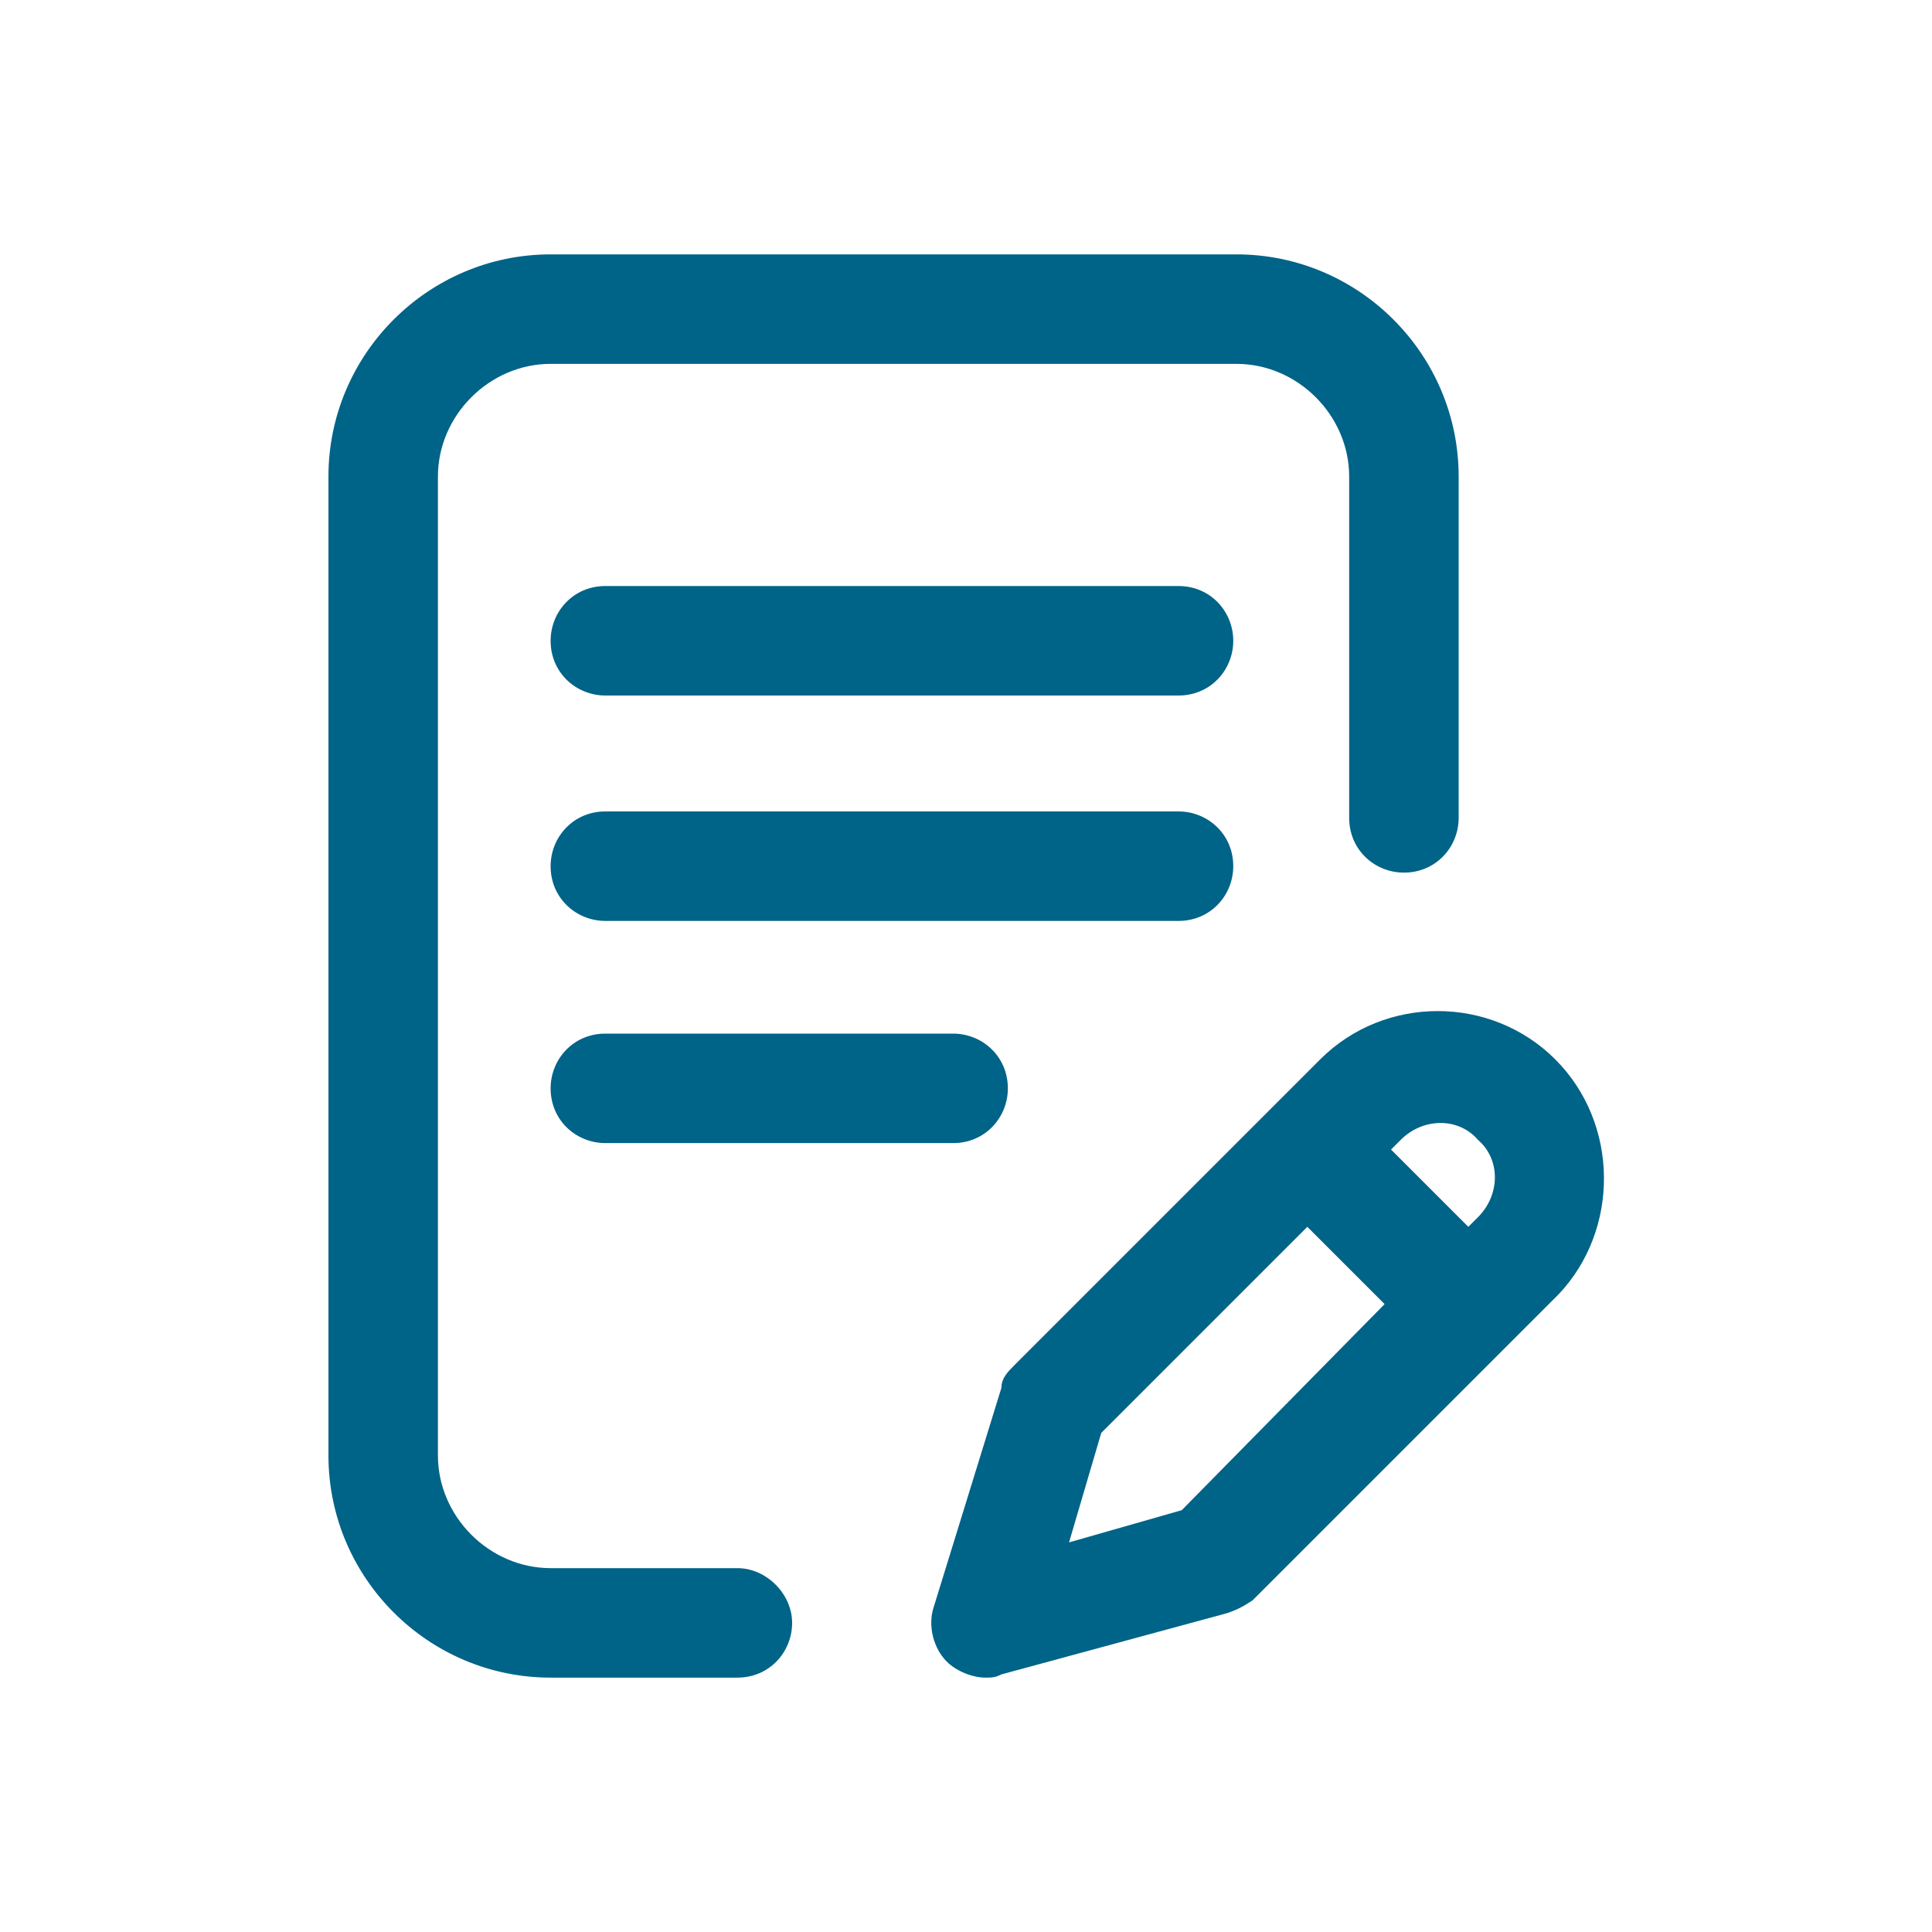 <?xml version="1.0" encoding="utf-8"?>
<!-- Generator: Adobe Illustrator 27.3.1, SVG Export Plug-In . SVG Version: 6.00 Build 0)  -->
<svg version="1.1" id="Layer_1" xmlns="http://www.w3.org/2000/svg" xmlns:xlink="http://www.w3.org/1999/xlink" x="0px" y="0px"
	 viewBox="0 0 60 60" style="enable-background:new 0 0 60 60;" xml:space="preserve">
<style type="text/css">
	.st0{fill:#E0F3FE;}
	.st1{fill:#00577D;}
	.st2{fill:#006388;}
	.st3{fill:url(#SVGID_1_);}
	.st4{enable-background:new    ;}
	.st5{fill:#FFFFFF;}
	.st6{fill-rule:evenodd;clip-rule:evenodd;fill:#FFFFFF;}
	.st7{fill-rule:evenodd;clip-rule:evenodd;fill:#F58220;}
	.st8{fill-rule:evenodd;clip-rule:evenodd;fill:#239045;}
	.st9{fill-rule:evenodd;clip-rule:evenodd;fill:#2E2C73;}
	.st10{opacity:0.2;}
	.st11{opacity:0.3;clip-path:url(#SVGID_00000165208875250562966840000014085746971196718214_);}
	.st12{fill:none;}
</style>
<g>
	<g>
		<g>
			<path class="st2" d="M38.3,26.9c0-1-0.8-1.7-1.7-1.7H18.8c-1,0-1.7,0.8-1.7,1.7c0,1,0.8,1.7,1.7,1.7h17.8
				C37.6,28.6,38.3,27.8,38.3,26.9z"/>
			<path class="st2" d="M18.8,32.1c-1,0-1.7,0.8-1.7,1.7c0,1,0.8,1.7,1.7,1.7h10.8c1,0,1.7-0.8,1.7-1.7c0-1-0.8-1.7-1.7-1.7H18.8z"
				/>
			<path class="st2" d="M22.9,48.7h-5.8c-1.9,0-3.5-1.6-3.5-3.5V14.8c0-1.9,1.6-3.5,3.5-3.5h21.3c1.9,0,3.5,1.6,3.5,3.5v10.6
				c0,1,0.8,1.7,1.7,1.7c1,0,1.7-0.8,1.7-1.7V14.8c0-3.8-3.1-6.9-6.9-6.9H17.1c-3.8,0-6.9,3.1-6.9,6.9v30.4c0,3.8,3.1,6.9,6.9,6.9
				h5.8c1,0,1.7-0.8,1.7-1.7C24.6,49.5,23.8,48.7,22.9,48.7z"/>
			<path class="st2" d="M48.3,32.9c-2-2-5.3-2-7.3,0l-9.5,9.5c-0.2,0.2-0.4,0.4-0.4,0.7L29,49.9c-0.2,0.6,0,1.3,0.4,1.7
				c0.3,0.3,0.8,0.5,1.2,0.5c0.2,0,0.3,0,0.5-0.1l7-1.9c0.3-0.1,0.5-0.2,0.8-0.4l9.5-9.5C50.3,38.2,50.3,34.9,48.3,32.9z M36.7,46.9
				l-3.5,1l1-3.4l6.4-6.4l2.4,2.4L36.7,46.9z M45.9,37.8l-0.3,0.3l-2.4-2.4l0.3-0.3c0.7-0.7,1.8-0.7,2.4,0
				C46.6,36,46.6,37.1,45.9,37.8z"/>
			<path class="st2" d="M36.6,18.2H18.8c-1,0-1.7,0.8-1.7,1.7c0,1,0.8,1.7,1.7,1.7h17.8c1,0,1.7-0.8,1.7-1.7
				C38.3,19,37.6,18.2,36.6,18.2z"/>
		</g>
	</g>
</g>
<g class="st10">
	<defs>
		<path id="SVGID_00000152233291884248869200000009702199815245663652_" class="st10" d="M-72.7,90.7h-944.1
			c-9.3,0-16.8-7.5-16.8-16.8v-563.2c0-9.3,7.5-16.8,16.8-16.8h944.1c9.3,0,16.8,7.5,16.8,16.8V73.9C-55.9,83.2-63.4,90.7-72.7,90.7
			z"/>
	</defs>
	<clipPath id="SVGID_00000046299564165442882930000016890836424212976526_">
		<use xlink:href="#SVGID_00000152233291884248869200000009702199815245663652_"  style="overflow:visible;"/>
	</clipPath>
	<g style="opacity:0.3;clip-path:url(#SVGID_00000046299564165442882930000016890836424212976526_);">
		<path class="st12" d="M-44,66.1c1.2,0.5,2,1.6,2.3,2.9l45.8-0.8c0-1,0.5-1.9,1.1-2.6l-35.7-45.3L-44,66.1z"/>
		<path class="st12" d="M3.3,61.2l-29.2-49.9c-0.5,0.2-1,0.3-1.5,0.3c-0.2,0-0.4,0-0.6,0l-2.1,7.3L3.3,61.2z"/>
		<path class="st12" d="M-24.9,10.7L6.6,64.6c0.5-0.2,1-0.3,1.5-0.3c1.3,0,2.4,0.6,3.2,1.5l97.6-66.2c-0.2-0.4-0.4-0.9-0.4-1.4
			l0,0.1L-23.4,7.9C-23.5,9-24,10-24.9,10.7z"/>
		<path class="st12" d="M104.6,49.6c-0.5-0.4-1-1-1.2-1.7l-2.1,0.5L12.2,68.4c0,0.8-0.2,1.5-0.6,2.1l56.2,40.8L104.6,49.6z"/>
		<path class="st12" d="M12,67.2l68.9-15.4l22.3-5c0-0.1,0-0.2,0-0.3c0-2.2,1.7-4,3.9-4l4.8-40.8c-0.8-0.1-1.6-0.5-2.1-1.1
			L11.9,66.8C11.9,67,12,67.1,12,67.2z"/>
		<path class="st2" d="M-441.2,134.7c0,2.2,1.8,4,4,4c0.5,0,0.9-0.1,1.3-0.2l22,48.9c-1.1,0.7-1.9,2-1.9,3.4c0,2.2,1.8,4,4,4
			c1.7,0,3.1-1,3.7-2.5l90.6,23.5c0,0.1,0,0.3,0,0.4c0,2.2,1.8,4,4,4c2.2,0,4-1.8,4-4c0-0.3,0-0.6-0.1-0.8l48.8-17.9
			c0.7,1.3,2,2.1,3.5,2.1c2.2,0,4-1.8,4-4c0-0.9-0.3-1.7-0.8-2.4l40.2-40.5c0.7,0.5,1.5,0.8,2.4,0.8c1,0,1.9-0.3,2.6-0.9l100.3,90.3
			c-0.4,0.6-0.7,1.4-0.7,2.2c0,2.2,1.8,4,4,4s4-1.8,4-4c0-0.6-0.1-1.1-0.3-1.6l138.4-86c0.3,1.9,2,3.4,4,3.4c2.2,0,4-1.8,4-4
			c0-0.1,0-0.3,0-0.4l58.3-14.3c0.6,1.5,2,2.5,3.7,2.5c2,0,3.7-1.5,4-3.4H187c0.3,1.9,2,3.4,4,3.4c1.2,0,2.3-0.5,3-1.4l50.3,32.8
			c-0.2,0.5-0.4,1.1-0.4,1.6c0,2.2,1.8,4,4,4c2.2,0,4-1.8,4-4c0-2-1.5-3.7-3.5-4l1.5-127.2c2-0.3,3.5-2,3.5-4c0-2.2-1.8-4-4-4
			c-0.8,0-1.5,0.2-2.2,0.6L207.3-7c0.6-0.7,1-1.6,1-2.6c0-2.2-1.8-4-4-4s-4,1.8-4,4c0,0.7,0.2,1.3,0.4,1.8l-41.4,29
			c-0.7-0.8-1.8-1.3-2.9-1.3c-1.2,0-2.3,0.5-3,1.4L116.3-0.9c0.2-0.4,0.2-0.9,0.2-1.4c0-2.2-1.8-4-4-4s-4,1.8-4,4l0-0.6L-23.5,6.7
			c-0.4-1.8-2-3.2-3.9-3.2c-1,0-1.8,0.3-2.5,0.9l-40.5-37.7c0.4-0.7,0.7-1.4,0.7-2.3c0-2.2-1.8-4-4-4c-2.2,0-4,1.8-4,4
			c0,0.8,0.2,1.5,0.6,2.1l-63.4,54.4c-0.7-0.6-1.6-1-2.6-1c-2.2,0-4,1.8-4,4c0,0.8,0.3,1.6,0.7,2.3L-184,61.1
			c-0.7-0.6-1.6-0.9-2.5-0.9c-2.2,0-4,1.8-4,4c0,0.2,0,0.3,0,0.5l-90,26.2c-0.7-1.3-2-2.3-3.6-2.3c-1.2,0-2.2,0.5-3,1.3l-54.1-34.9
			c0.3-0.5,0.4-1.1,0.4-1.7c0-2.2-1.8-4-4-4c-2.2,0-3.9,1.7-4,3.9l-74.2,15.1c-0.6-1.4-2-2.3-3.7-2.3c-2.2,0-4,1.8-4,4
			c0,1.7,1,3.1,2.4,3.7l-8.8,57C-439.4,130.7-441.2,132.5-441.2,134.7z M-27.4,11.6c0.5,0,1-0.1,1.5-0.3L3.3,61.2l-33.4-42.4
			l2.1-7.3C-27.8,11.6-27.6,11.6-27.4,11.6z M114.6,1.1l22.6,30.6l-26.7,12.5c-0.5-0.8-1.4-1.4-2.3-1.7L113,1.7
			C113.6,1.6,114.1,1.4,114.6,1.1z M204.2-5.6c0.8,0,1.5-0.2,2.2-0.6l40.1,46.1c-0.3,0.4-0.6,0.8-0.7,1.3l-55.3-11l13-35.8
			C203.7-5.7,203.9-5.6,204.2-5.6z M-310.6,213.3c-0.7-0.7-1.7-1.1-2.7-1.1c-0.9,0-1.8,0.3-2.5,0.8l-55.7-53.9
			c0.1-0.2,0.2-0.3,0.3-0.5l91.2,30.1L-310.6,213.3z M-347.1,56.7l-27.2,96.1c-0.2,0-0.3,0-0.5,0c-0.5,0-1.1,0.1-1.5,0.3l-28.2-46.9
			l56.6-50.1C-347.7,56.3-347.4,56.5-347.1,56.7z M-378.2,159.1l-8.5,7.9l-46-30.5l53.9,19.5c-0.1,0.3-0.1,0.5-0.1,0.8
			C-378.9,157.6-378.6,158.4-378.2,159.1z M-377.4,159.9c0.7,0.6,1.6,0.9,2.5,0.9c0.9,0,1.8-0.3,2.5-0.8l54,52.2l-67.3-44.6
			L-377.4,159.9z M-366,159.1l96.6,18.4c0,0.1,0,0.1,0,0.2c0,0.7,0.2,1.4,0.6,2l-10.1,8.1L-366,159.1z M-268.1,180.7
			c0.7,0.7,1.7,1.1,2.7,1.1c0.4,0,0.8-0.1,1.1-0.2l5,10.7c-0.6,0.4-1.1,0.9-1.4,1.6l-16.9-5.6L-268.1,180.7z M-257,191.6
			c-0.4,0-0.8,0.1-1.1,0.2l-5-10.7c1.1-0.7,1.8-2,1.8-3.4c0-0.5-0.1-0.9-0.2-1.3l47.1-24.6c0,0,0,0,0,0l-40.2,40.5
			C-255.3,191.9-256.1,191.6-257,191.6z M-139.8,26.2l34.4,16.1l-19.9,49.9c-0.3-0.1-0.6-0.1-0.9-0.1c-0.1,0-0.2,0-0.3,0l-15.1-64.4
			C-140.9,27.4-140.3,26.9-139.8,26.2z M247,45.6l-43.4,72.8l-28.4-37.3c0.7-0.7,1.1-1.7,1.1-2.8c0-0.4-0.1-0.8-0.2-1.1l70-32.5
			C246.4,45,246.7,45.3,247,45.6z M245,175.1l-50.3-32.8c0.2-0.5,0.4-1.1,0.4-1.7c0-1.3-0.6-2.4-1.5-3.1l10.1-16.9l41.4,54.4
			C245.1,175,245,175,245,175.1z M153.2,97.2l16.5-15.8c0.7,0.6,1.6,1,2.7,1c0.2,0,0.4,0,0.6,0l16.4,54.6c-0.2,0.1-0.3,0.2-0.5,0.3
			L153.2,97.2z M109.6,137.4c-0.5-0.4-1.2-0.7-1.9-0.8V50.5c0.6-0.1,1.1-0.3,1.6-0.6l42.1,47.2L109.6,137.4z M-207.5,147.8
			l55.6-34.9l40,54.6c-0.4,0.4-0.7,0.9-1,1.5l-94.3-19.4c0-0.1,0-0.1,0-0.2C-207.1,148.9-207.2,148.3-207.5,147.8z M4.2,69.3
			C4.4,70,4.7,70.6,5.2,71l-23.8,26.1l-24.6-24.2c0.9-0.7,1.5-1.7,1.6-2.8L4.2,69.3z M-109,166.4c-0.1,0-0.2,0-0.3,0l-15.2-65.2
			l-0.3-1.2c0.9-0.4,1.7-1.1,2.1-1.9l47.7,15.7l-32.4,53.1C-107.9,166.5-108.4,166.4-109,166.4z M-122.3,96.9c0-0.2,0.1-0.4,0.1-0.7
			c0-0.2,0-0.5-0.1-0.7L-49.5,71c0.1,0.2,0.1,0.4,0.2,0.6l-25.1,41L-122.3,96.9z M-48.5,72.6c0.3,0.3,0.5,0.5,0.9,0.6l2.7,28.3
			l1.8,18.5c-1.1,0.3-2.1,1-2.6,2l-27.5-9L-48.5,72.6z M-39.9,120.5c-0.6-0.4-1.3-0.6-2-0.6l-1.8-18.7l-2.7-27.5
			c0.2,0,0.5,0.1,0.8,0.1c0.5,0,0.9-0.1,1.3-0.2L-19.4,98L-39.9,120.5z M-126.3,100.2c0.1,0,0.2,0,0.3,0l15.5,66.5
			c-0.1,0.1-0.3,0.1-0.4,0.2l-40-54.6l21.5-13.5C-128.6,99.7-127.5,100.2-126.3,100.2z M-106.4,167.3l32.6-53.3l27.7,9.1
			c0,0.2-0.1,0.5-0.1,0.8c0,0.6,0.1,1.2,0.4,1.7l-60.3,42C-106.2,167.5-106.3,167.4-106.4,167.3z M-39.1,121.3l20.5-22.4l56.5,55.6
			c-0.1,0.1-0.2,0.2-0.2,0.4l-75.9-30.1c0.1-0.3,0.1-0.6,0.1-0.8C-38.1,122.9-38.5,122-39.1,121.3z M-17.8,98L6.1,71.8
			c0.6,0.4,1.3,0.6,2.1,0.6c0.2,0,0.5,0,0.7-0.1l30.3,81c-0.2,0.1-0.3,0.2-0.5,0.3L-17.8,98z M191,136.5c-0.2,0-0.4,0-0.6,0
			L178,95.2L174,82c0.1,0,0.1-0.1,0.2-0.1l28.7,37.6l-10.3,17.3C192.1,136.6,191.6,136.5,191,136.5z M110.3,49.1
			c0.1-0.1,0.2-0.2,0.2-0.3l58,28.3c-0.1,0.4-0.2,0.8-0.2,1.2c0,0.8,0.2,1.5,0.6,2.1l-16.5,15.9L110.3,49.1z M4.1,68.1L-41.7,69
			c-0.2-1.3-1.1-2.4-2.3-2.9l13.5-45.8L5.2,65.6C4.6,66.2,4.2,67.1,4.1,68.1z M-45.1,65.7c-0.2,0-0.4,0-0.6,0c-0.2,0-0.3,0-0.5,0
			l-26-97.6c0.1-0.1,0.3-0.1,0.4-0.2l40.3,51.2L-45.1,65.7z M-49.7,69.8l-73,24.5c-0.4-0.7-0.9-1.3-1.6-1.7l19.9-49.9l54.8,25.7
			C-49.6,68.9-49.7,69.3-49.7,69.8C-49.7,69.8-49.7,69.8-49.7,69.8z M-130,97.8l-21.6,13.5l-32.3-44.1c0.2-0.2,0.3-0.3,0.5-0.5
			l53.2,28.1c-0.1,0.4-0.2,0.9-0.2,1.3C-130.3,96.8-130.2,97.3-130,97.8z M-186.5,68.3c0.6,0,1.2-0.1,1.7-0.4l32.3,44.1l-55.5,34.9
			c-0.4-0.4-0.9-0.8-1.4-1.1l22.2-77.6C-187,68.3-186.8,68.3-186.5,68.3z M-207.4,150.8l94.3,19.4c0,0.1,0,0.1,0,0.2
			c0,2.1,1.6,3.8,3.7,4l3.6,66.7c-0.7,0.1-1.3,0.4-1.8,0.8l-100.3-90.3C-207.6,151.4-207.5,151.1-207.4,150.8z M-104.6,241
			l-3.6-66.7c1.8-0.4,3.1-1.9,3.2-3.7l39.8-3.7l-38.5,74.3C-103.9,241.1-104.3,241.1-104.6,241z M-105.1,169.5
			c-0.1-0.3-0.2-0.6-0.3-0.8l60.2-42c0.2,0.2,0.4,0.4,0.6,0.6l-20,38.5L-105.1,169.5z M-43.5,127.7c0.4,0.1,0.9,0.2,1.3,0.2
			c1.5,0,2.8-0.8,3.5-2.1l75.8,30c0,0.1,0,0.2-0.1,0.3l-100.2,9.4L-43.5,127.7z M41.1,152.8c-0.3,0-0.6,0-0.8,0.1L10,71.9
			c0.3-0.2,0.6-0.3,0.8-0.6l56.3,40.9l-24.4,40.8C42.2,152.9,41.7,152.8,41.1,152.8z M11.6,70.4c0.4-0.6,0.6-1.3,0.6-2.1l89.1-19.9
			l2.1-0.5c0.3,0.7,0.7,1.2,1.2,1.7l-36.9,61.6L11.6,70.4z M105.6,50.3c0.3,0.1,0.6,0.2,0.9,0.3v86.1c-0.9,0.1-1.7,0.6-2.3,1.2
			l-35.6-25.8L105.6,50.3z M110.4,138.2L152.3,98l35.6,39.9c-0.5,0.6-0.8,1.2-0.9,2h-75.9C111.1,139.3,110.8,138.7,110.4,138.2z
			 M246,174.2l-41.7-54.8L248,46.2c0.3,0.1,0.6,0.2,0.9,0.2l-1.5,127.3C246.9,173.8,246.5,174,246,174.2z M245.5,42.3
			c0,0.1,0,0.1,0,0.2c0,0.4,0.1,0.8,0.2,1.1l-70,32.5c-0.4-0.6-0.9-1-1.5-1.3L190,31.3L245.5,42.3z M173.1,74.4
			c-0.3-0.1-0.5-0.1-0.8-0.1c0,0-0.1,0-0.1,0l-14.4-46.6c1.1-0.4,1.9-1.3,2.3-2.4l28.8,5.7L173.1,74.4z M156.3,28c0.1,0,0.3,0,0.4,0
			L171,74.5c-0.2,0.1-0.4,0.2-0.6,0.3L139,32.2l13.6-6.4C153.3,27.1,154.7,28,156.3,28z M169.5,75.5c-0.1,0.1-0.2,0.3-0.4,0.4
			L111,47.7c0.1-0.4,0.2-0.8,0.2-1.2c0-0.4-0.1-0.8-0.2-1.2l26.9-12.6L169.5,75.5z M109.7,0.6c0.6,0.6,1.3,1,2.1,1.1L107,42.5
			c-2.2,0.1-3.9,1.8-3.9,4c0,0.1,0,0.2,0,0.3l-22.3,5L12,67.2c0-0.1-0.1-0.2-0.1-0.4L109.7,0.6z M-29.1,11.2l-1.9,6.5l-37.5-47.6
			l37.8,35.2c-0.4,0.7-0.7,1.4-0.7,2.3C-31.4,9.2-30.5,10.6-29.1,11.2z M-73.7-31.6c0.2,0,0.3,0,0.5,0l26,97.6
			c-0.7,0.3-1.3,0.8-1.8,1.5l-54.9-25.8l29.3-73.4C-74.3-31.6-74-31.6-73.7-31.6z M-75.7-32.1L-105,41.2l-34.3-16.1
			c0.1-0.4,0.2-0.8,0.2-1.2c0-0.8-0.2-1.5-0.6-2.1l63.4-54.4C-76.2-32.4-76-32.2-75.7-32.1z M-143.2,28c0.1,0,0.2,0,0.3,0l15.1,64.4
			c-0.7,0.3-1.3,0.8-1.8,1.4l-53.2-28.1c0.2-0.5,0.3-0.9,0.3-1.5c0-0.8-0.3-1.6-0.7-2.3l37.5-34.8C-145,27.7-144.1,28-143.2,28z
			 M-188.5,67.8C-188.5,67.8-188.5,67.8-188.5,67.8l-22.1,77.7c-0.2,0-0.3,0-0.5,0c-1.1,0-2.1,0.4-2.8,1.1l-18.9-14.7L-188.5,67.8z
			 M-214.7,147.5c-0.3,0.6-0.5,1.3-0.5,2c0,0.5,0.1,0.9,0.2,1.3l-47.1,24.6c-0.2-0.2-0.3-0.4-0.5-0.6l29-42L-214.7,147.5z
			 M-263.5,174.1c-0.5-0.3-1.1-0.4-1.8-0.4c-0.1,0-0.2,0-0.3,0l-16.2-72.9l-1-4.4c0.5-0.2,1-0.5,1.4-0.9l46.9,36.5L-263.5,174.1z
			 M-284.2,96.7c0.1,0,0.2,0,0.3,0l0.9,4.1l16.2,73.1c-0.1,0-0.1,0.1-0.2,0.1l-41-63.8l20.9-14.8C-286.4,96.2-285.4,96.7-284.2,96.7
			z M-268,174.7c-0.5,0.5-0.9,1-1.2,1.7L-370.8,157c0-0.1,0-0.1,0-0.2c0-0.7-0.2-1.3-0.4-1.8l62.2-44.1L-268,174.7z M-371.9,154
			c-0.4-0.4-0.8-0.7-1.3-0.9l27.1-95.9c0.4,0.1,0.7,0.2,1.1,0.2c0.5,0,0.9-0.1,1.3-0.2l33.9,52.8L-371.9,154z M-422.8,69.9
			c0-0.2,0-0.4,0-0.6l74-15c0.1,0.2,0.1,0.5,0.2,0.7l-56.6,50.1l-19.2-31.9C-423.4,72.4-422.8,71.3-422.8,69.9z M-377.4,153.7
			c-0.4,0.3-0.7,0.7-1,1.2l-54.8-19.8c0-0.1,0-0.2,0-0.3c0-0.9-0.3-1.8-0.9-2.5l28.5-25.2L-377.4,153.7z M-434.8,138
			c0.3-0.2,0.7-0.6,0.9-0.9l46.3,30.7l-21.5,19.9c-0.7-0.6-1.6-0.9-2.5-0.9c-0.4,0-0.7,0.1-1.1,0.2L-434.8,138z M-407.6,191.3
			c0-0.1,0-0.3,0-0.4c0-0.8-0.3-1.6-0.7-2.3l21.7-20.1l69.6,46.1c0,0,0,0.1-0.1,0.1L-407.6,191.3z M-309.8,214.4c0,0,0-0.1-0.1-0.1
			l31.2-25.1l17.7,5.8c0,0.2-0.1,0.5-0.1,0.7c0,0.3,0,0.6,0.1,0.8L-309.8,214.4z M-101.9,242.5c-0.2-0.2-0.5-0.5-0.7-0.7l38.9-75
			l98.4-9.2L-101.9,242.5z M44.9,155.3c-0.3-0.6-0.7-1.2-1.2-1.6l24.4-40.7l35.5,25.8c-0.3,0.6-0.5,1.2-0.5,1.9c0,0.1,0,0.3,0,0.4
			L44.9,155.3z M201.3-6.9c0.3,0.3,0.6,0.6,1,0.8l-13.1,36l-28.9-5.7c0-0.1,0-0.1,0-0.2c0-0.7-0.2-1.3-0.4-1.8L201.3-6.9z
			 M152.6,22.3c-0.2,0.5-0.4,1.1-0.4,1.6c0,0.2,0,0.5,0.1,0.7l-14,6.6L115.5,0.3c0.1-0.1,0.1-0.1,0.2-0.2L152.6,22.3z M108.5-1.7
			L108.5-1.7c0.1,0.4,0.2,0.9,0.4,1.3L11.3,65.8c-0.7-0.9-1.9-1.5-3.2-1.5c-0.5,0-1,0.1-1.5,0.3l-31.5-53.9C-24,10-23.5,9-23.4,7.9
			L108.5-1.7z M-190.2,65.9c0.2,0.4,0.5,0.8,0.8,1.2l-44.3,64.1l-46.9-36.5c0.3-0.6,0.5-1.2,0.5-1.9c0-0.2,0-0.4-0.1-0.6
			L-190.2,65.9z M-287.8,91c-0.3,0.5-0.4,1.1-0.4,1.7c0,0.6,0.1,1.2,0.4,1.8l-20.8,14.8l-33.8-52.6c0.2-0.2,0.4-0.3,0.6-0.5
			L-287.8,91z M-426.8,74c0.5,0,0.9-0.1,1.4-0.2l19.3,32.2l-28.8,25.4c-0.4-0.2-0.8-0.4-1.2-0.6l8.8-56.8C-427.1,74-427,74-426.8,74
			z"/>
	</g>
</g>
</svg>
